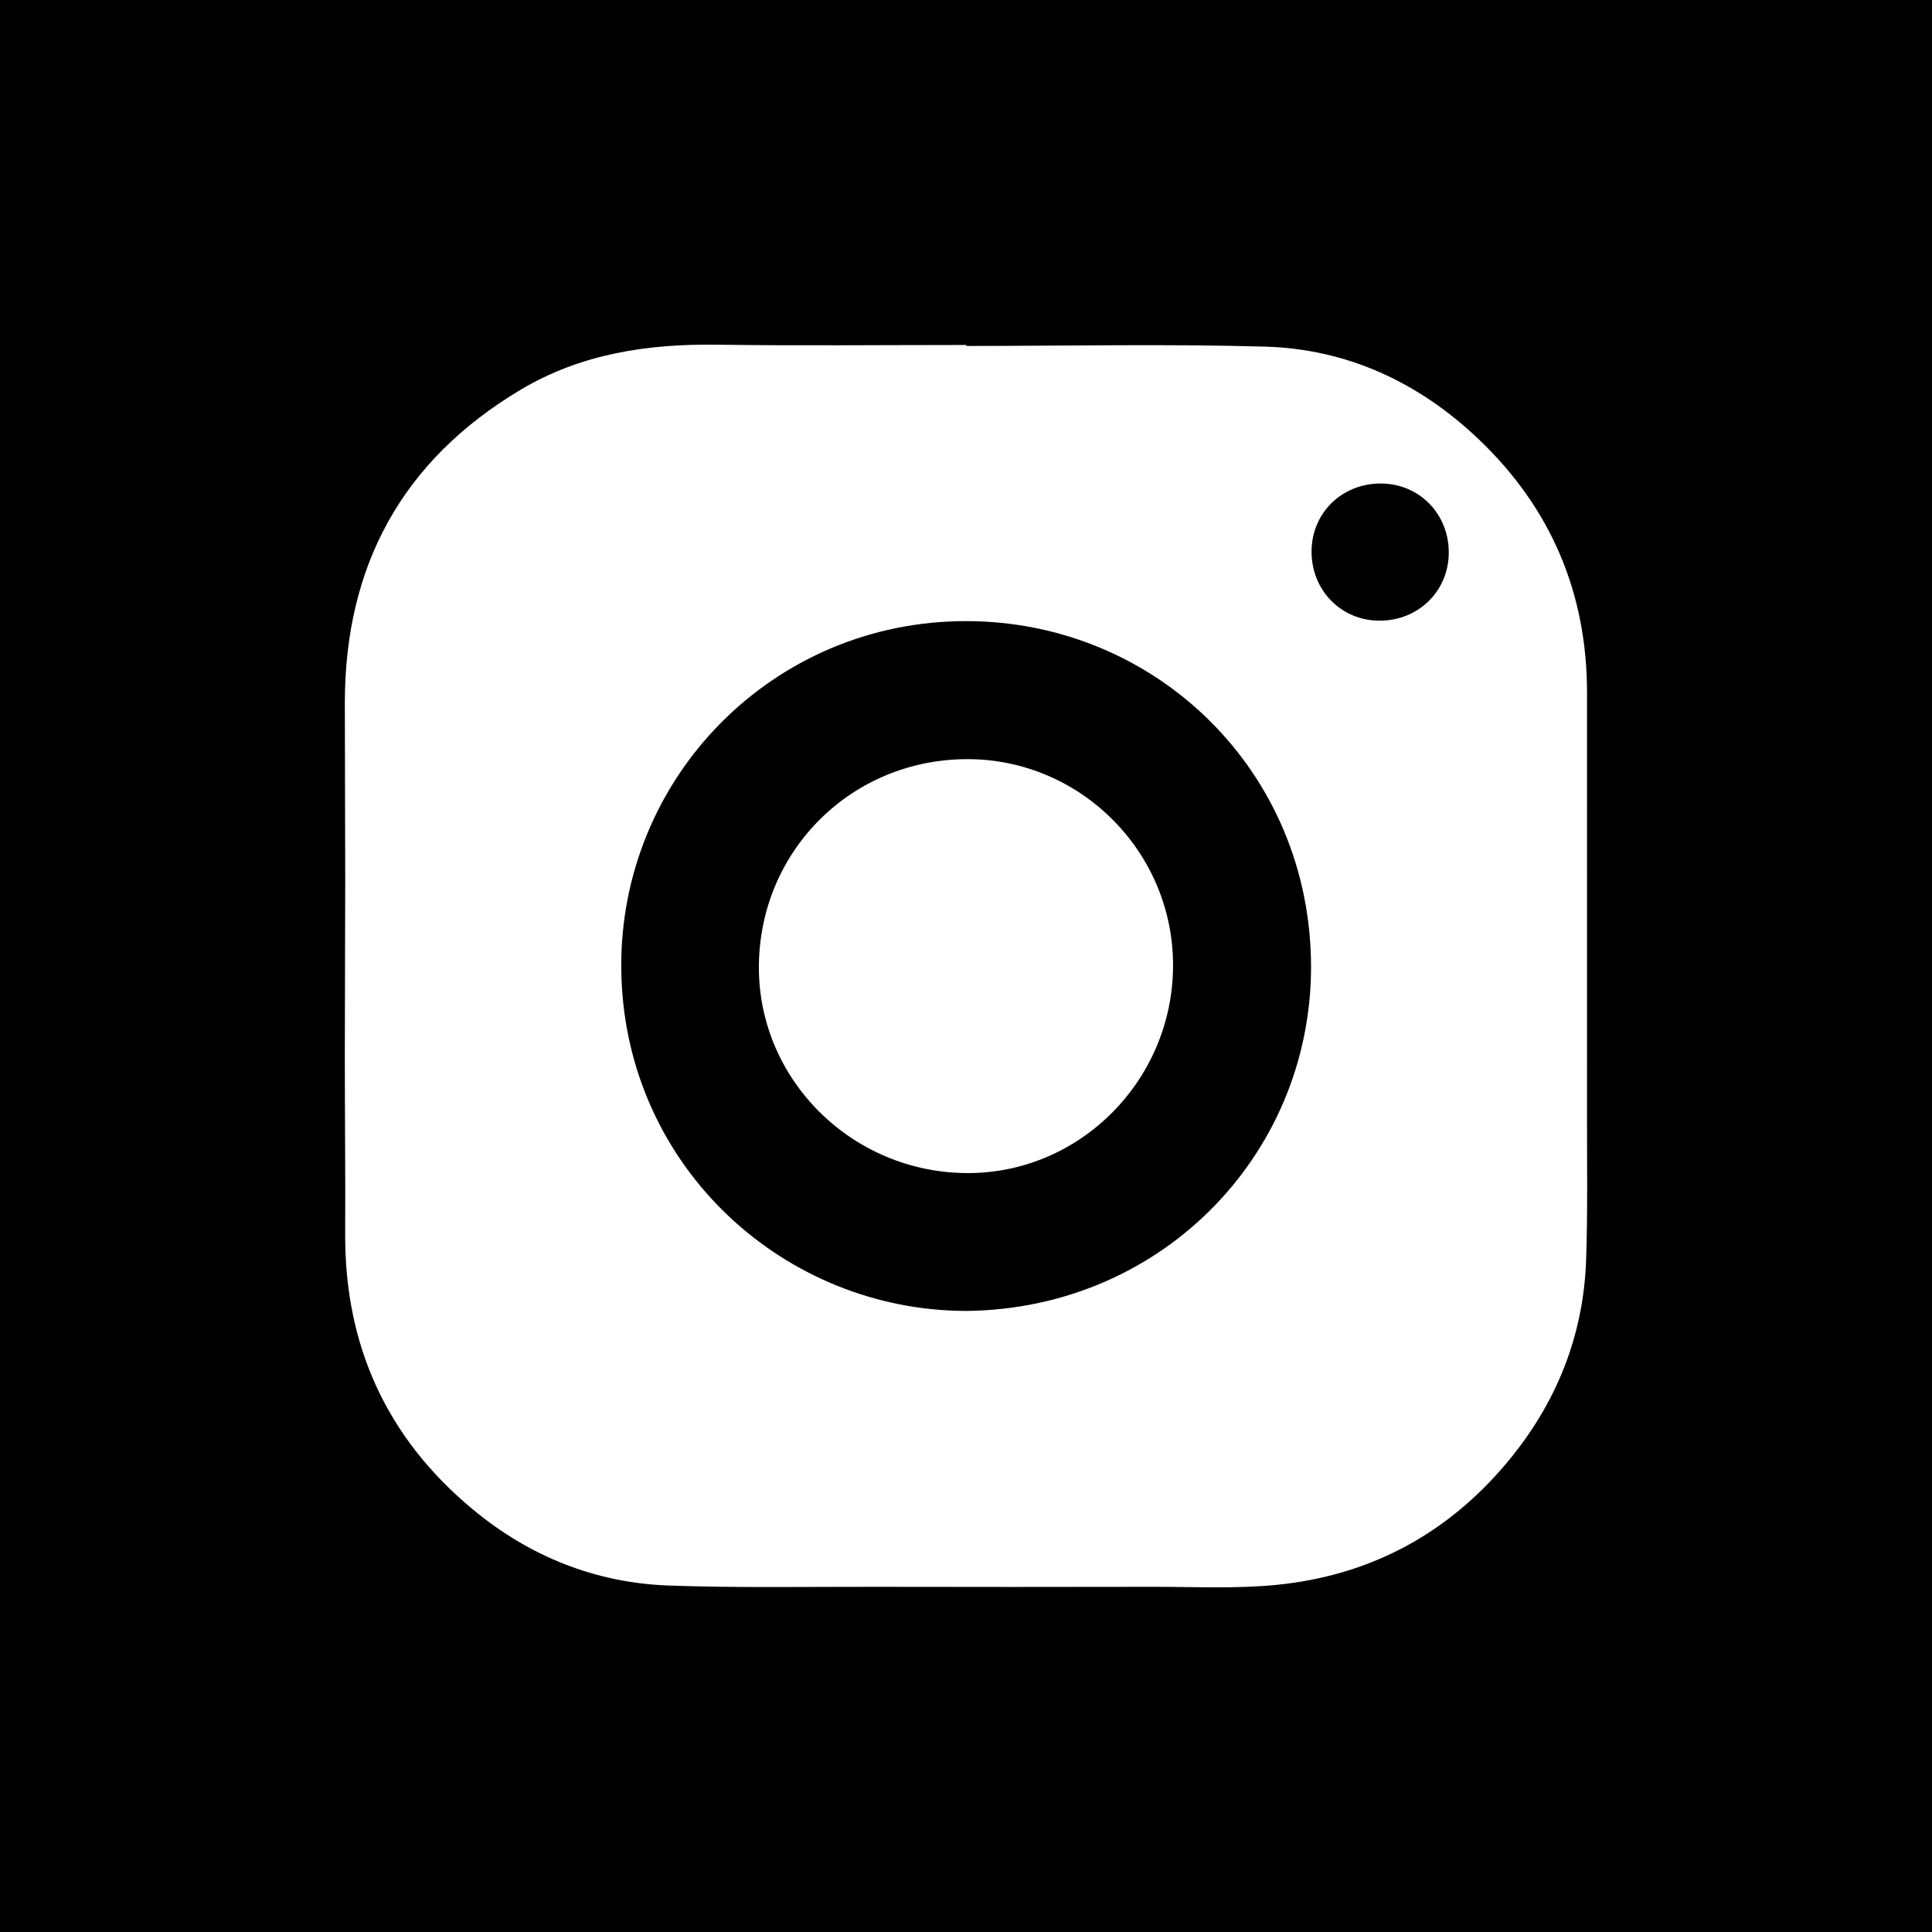 <?xml version="1.0" encoding="UTF-8"?> <svg xmlns="http://www.w3.org/2000/svg" id="_Слой_2" data-name="Слой 2" viewBox="0 0 815.78 815.78"> <defs> <style> .cls-1, .cls-2 { stroke-width: 0px; } .cls-2 { fill: #fff; } </style> </defs> <g id="_Слой_1-2" data-name="Слой 1"> <g> <rect class="cls-1" width="815.78" height="815.78"></rect> <g> <path class="cls-2" d="m408.06,146.08c42.01,0,84.05-.91,126.02.28,34.83.98,65.09,15.12,90.27,39.09,30.49,29.03,45.77,64.89,45.77,107.11,0,59.78.02,119.56-.01,179.35-.01,19.92.3,39.86-.36,59.77-1.07,32.48-12.69,61.16-33.5,85.98-25.39,30.29-58.07,47.67-97.27,51.55-17.28,1.71-34.84.78-52.27.82-39.52.08-79.04.07-118.56,0-28.57-.04-57.16.48-85.7-.54-31.11-1.11-58.95-12.33-82.87-32.2-36.33-30.17-54.08-69.17-53.83-116.42.13-24.94-.15-49.89-.15-74.84s.17-49.89.17-74.84c0-24.78-.16-49.56-.16-74.34,0-57.87,24.14-102.33,74.06-132.18,25.61-15.32,53.83-19.53,83.26-19.12,35.04.49,70.09.12,105.13.12,0,.13,0,.27,0,.4Zm-.02,407.46c83.91-.89,147.44-68.28,145.5-148.9-1.98-82.29-69.03-144.31-149.4-142.33-81.1,2-144.53,69.44-141.73,150.49,2.79,80.7,69.02,140.63,145.63,140.74Zm174.46-291.46c16.43.02,29.21-12.54,29.24-28.72.03-16.44-12.5-29.17-28.73-29.2-16.45-.03-29.19,12.49-29.21,28.7-.01,16.46,12.51,29.2,28.7,29.22Z"></path> <path class="cls-2" d="m495.32,407.85c-.17,48.32-39.36,87.71-87.03,87.48-48.8-.24-88.39-39.79-87.85-87.78.55-48.81,39.56-87.19,88.41-87,47.73.19,86.63,39.47,86.47,87.3Z"></path> </g> </g> </g> </svg> 